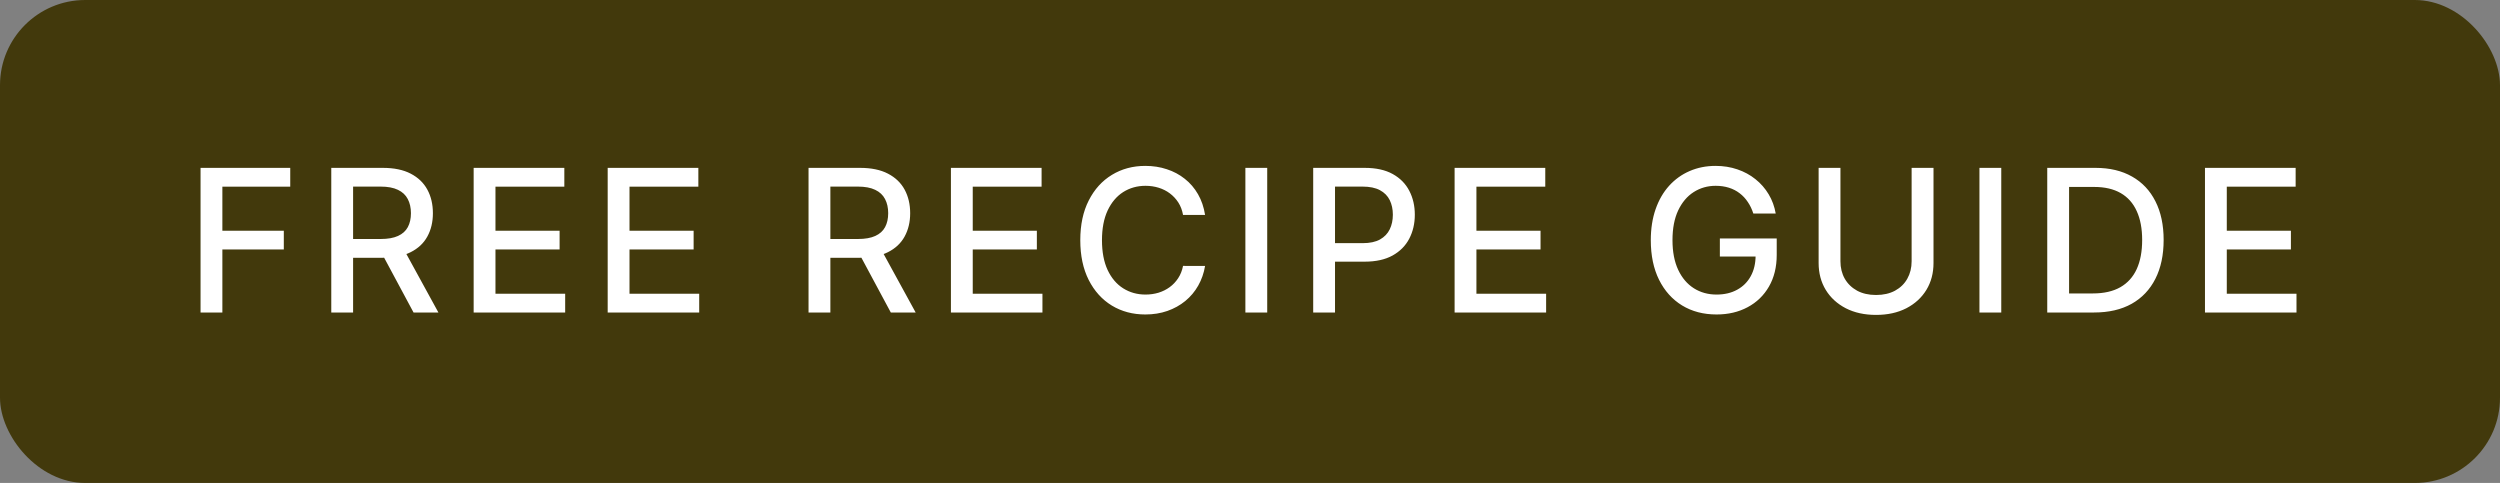<svg width="176" height="34" viewBox="0 0 176 34" fill="none" xmlns="http://www.w3.org/2000/svg">
<rect x="0" y="0" width="176" height="34" fill="#808080" stroke="none"/>
<rect width="176" height="34" rx="6" fill="#42390C"/>
<path d="M14.119 22V11.818H20.433V13.141H15.655V16.243H19.98V17.56H15.655V22H14.119ZM23.322 22V11.818H26.951C27.74 11.818 28.394 11.954 28.915 12.226C29.438 12.498 29.829 12.874 30.088 13.354C30.347 13.832 30.476 14.383 30.476 15.01C30.476 15.633 30.345 16.182 30.083 16.655C29.825 17.126 29.433 17.492 28.91 17.754C28.389 18.016 27.735 18.147 26.946 18.147H24.197V16.825H26.807C27.304 16.825 27.708 16.753 28.02 16.611C28.335 16.468 28.565 16.261 28.711 15.989C28.857 15.718 28.93 15.391 28.93 15.01C28.93 14.626 28.855 14.292 28.706 14.011C28.56 13.729 28.33 13.514 28.015 13.364C27.703 13.212 27.294 13.136 26.787 13.136H24.858V22H23.322ZM28.348 17.406L30.864 22H29.114L26.648 17.406H28.348ZM33.345 22V11.818H39.729V13.141H34.881V16.243H39.396V17.56H34.881V20.678H39.788V22H33.345ZM42.781 22V11.818H49.164V13.141H44.317V16.243H48.831V17.56H44.317V20.678H49.224V22H42.781ZM56.921 22V11.818H60.551C61.339 11.818 61.994 11.954 62.514 12.226C63.038 12.498 63.429 12.874 63.688 13.354C63.946 13.832 64.076 14.383 64.076 15.01C64.076 15.633 63.944 16.182 63.683 16.655C63.424 17.126 63.033 17.492 62.509 17.754C61.989 18.016 61.334 18.147 60.546 18.147H57.796V16.825H60.406C60.904 16.825 61.308 16.753 61.62 16.611C61.934 16.468 62.165 16.261 62.31 15.989C62.456 15.718 62.529 15.391 62.529 15.01C62.529 14.626 62.455 14.292 62.306 14.011C62.16 13.729 61.929 13.514 61.614 13.364C61.303 13.212 60.894 13.136 60.386 13.136H58.458V22H56.921ZM61.948 17.406L64.463 22H62.713L60.247 17.406H61.948ZM66.945 22V11.818H73.328V13.141H68.481V16.243H72.995V17.56H68.481V20.678H73.388V22H66.945ZM84.837 15.129H83.286C83.226 14.798 83.115 14.506 82.953 14.254C82.79 14.002 82.591 13.789 82.356 13.613C82.121 13.437 81.857 13.305 81.566 13.215C81.277 13.126 80.971 13.081 80.646 13.081C80.059 13.081 79.534 13.229 79.07 13.523C78.609 13.818 78.245 14.251 77.976 14.821C77.711 15.391 77.579 16.087 77.579 16.909C77.579 17.738 77.711 18.437 77.976 19.007C78.245 19.577 78.611 20.008 79.075 20.3C79.539 20.591 80.061 20.737 80.641 20.737C80.963 20.737 81.267 20.694 81.556 20.608C81.847 20.518 82.111 20.387 82.346 20.215C82.582 20.043 82.78 19.832 82.943 19.584C83.109 19.332 83.223 19.044 83.286 18.719L84.837 18.724C84.754 19.224 84.593 19.685 84.355 20.106C84.119 20.523 83.816 20.885 83.445 21.19C83.077 21.491 82.656 21.725 82.182 21.891C81.708 22.056 81.191 22.139 80.631 22.139C79.749 22.139 78.964 21.93 78.275 21.513C77.585 21.092 77.041 20.49 76.644 19.708C76.249 18.926 76.052 17.993 76.052 16.909C76.052 15.822 76.251 14.889 76.649 14.11C77.046 13.328 77.59 12.728 78.279 12.31C78.969 11.889 79.753 11.679 80.631 11.679C81.171 11.679 81.675 11.757 82.142 11.913C82.613 12.065 83.036 12.29 83.41 12.589C83.785 12.884 84.095 13.245 84.34 13.673C84.585 14.097 84.751 14.582 84.837 15.129ZM89.212 11.818V22H87.675V11.818H89.212ZM92.449 22V11.818H96.078C96.87 11.818 97.526 11.962 98.047 12.251C98.567 12.539 98.957 12.934 99.215 13.434C99.474 13.931 99.603 14.491 99.603 15.114C99.603 15.741 99.472 16.304 99.21 16.805C98.951 17.302 98.56 17.696 98.037 17.988C97.516 18.276 96.862 18.421 96.073 18.421H93.577V17.118H95.934C96.434 17.118 96.84 17.032 97.152 16.859C97.463 16.684 97.692 16.445 97.838 16.143C97.984 15.842 98.057 15.499 98.057 15.114C98.057 14.73 97.984 14.389 97.838 14.09C97.692 13.792 97.462 13.558 97.147 13.389C96.835 13.22 96.424 13.136 95.914 13.136H93.985V22H92.449ZM102.404 22V11.818H108.787V13.141H103.94V16.243H108.454V17.56H103.94V20.678H108.847V22H102.404ZM123.435 15.035C123.339 14.733 123.21 14.463 123.047 14.224C122.888 13.982 122.698 13.777 122.475 13.608C122.253 13.436 122 13.305 121.715 13.215C121.433 13.126 121.123 13.081 120.785 13.081C120.212 13.081 119.695 13.229 119.234 13.523C118.773 13.818 118.409 14.251 118.14 14.821C117.875 15.388 117.743 16.082 117.743 16.904C117.743 17.729 117.877 18.427 118.145 18.997C118.414 19.567 118.782 20 119.249 20.295C119.716 20.59 120.248 20.737 120.845 20.737C121.398 20.737 121.881 20.625 122.292 20.399C122.706 20.174 123.026 19.856 123.251 19.445C123.48 19.03 123.594 18.543 123.594 17.983L123.992 18.058H121.078V16.79H125.081V17.948C125.081 18.803 124.898 19.546 124.534 20.175C124.172 20.802 123.672 21.286 123.032 21.627C122.396 21.968 121.667 22.139 120.845 22.139C119.923 22.139 119.115 21.927 118.419 21.503C117.726 21.079 117.186 20.477 116.798 19.698C116.41 18.916 116.216 17.988 116.216 16.914C116.216 16.102 116.329 15.373 116.554 14.727C116.78 14.08 117.096 13.532 117.504 13.081C117.915 12.627 118.397 12.28 118.951 12.042C119.507 11.8 120.116 11.679 120.775 11.679C121.325 11.679 121.837 11.76 122.311 11.923C122.789 12.085 123.213 12.315 123.584 12.614C123.959 12.912 124.269 13.267 124.514 13.678C124.759 14.085 124.925 14.538 125.011 15.035H123.435ZM134.578 11.818H136.119V18.515C136.119 19.227 135.952 19.859 135.617 20.409C135.283 20.956 134.812 21.387 134.205 21.702C133.599 22.013 132.888 22.169 132.073 22.169C131.261 22.169 130.551 22.013 129.945 21.702C129.338 21.387 128.868 20.956 128.533 20.409C128.198 19.859 128.031 19.227 128.031 18.515V11.818H129.567V18.391C129.567 18.851 129.668 19.261 129.87 19.619C130.076 19.977 130.366 20.258 130.74 20.464C131.115 20.666 131.559 20.767 132.073 20.767C132.59 20.767 133.035 20.666 133.41 20.464C133.788 20.258 134.076 19.977 134.275 19.619C134.477 19.261 134.578 18.851 134.578 18.391V11.818ZM140.889 11.818V22H139.353V11.818H140.889ZM147.423 22H144.126V11.818H147.527C148.525 11.818 149.381 12.022 150.097 12.43C150.813 12.834 151.362 13.416 151.743 14.175C152.127 14.93 152.32 15.837 152.32 16.894C152.32 17.955 152.126 18.866 151.738 19.629C151.353 20.391 150.797 20.977 150.067 21.389C149.338 21.796 148.457 22 147.423 22ZM145.663 20.658H147.338C148.114 20.658 148.758 20.512 149.272 20.22C149.786 19.925 150.17 19.499 150.425 18.942C150.681 18.382 150.808 17.7 150.808 16.894C150.808 16.095 150.681 15.418 150.425 14.861C150.174 14.304 149.797 13.881 149.297 13.593C148.796 13.305 148.175 13.161 147.433 13.161H145.663V20.658ZM155.23 22V11.818H161.613V13.141H156.766V16.243H161.28V17.56H156.766V20.678H161.673V22H155.23Z" fill="white"/>
</svg>
